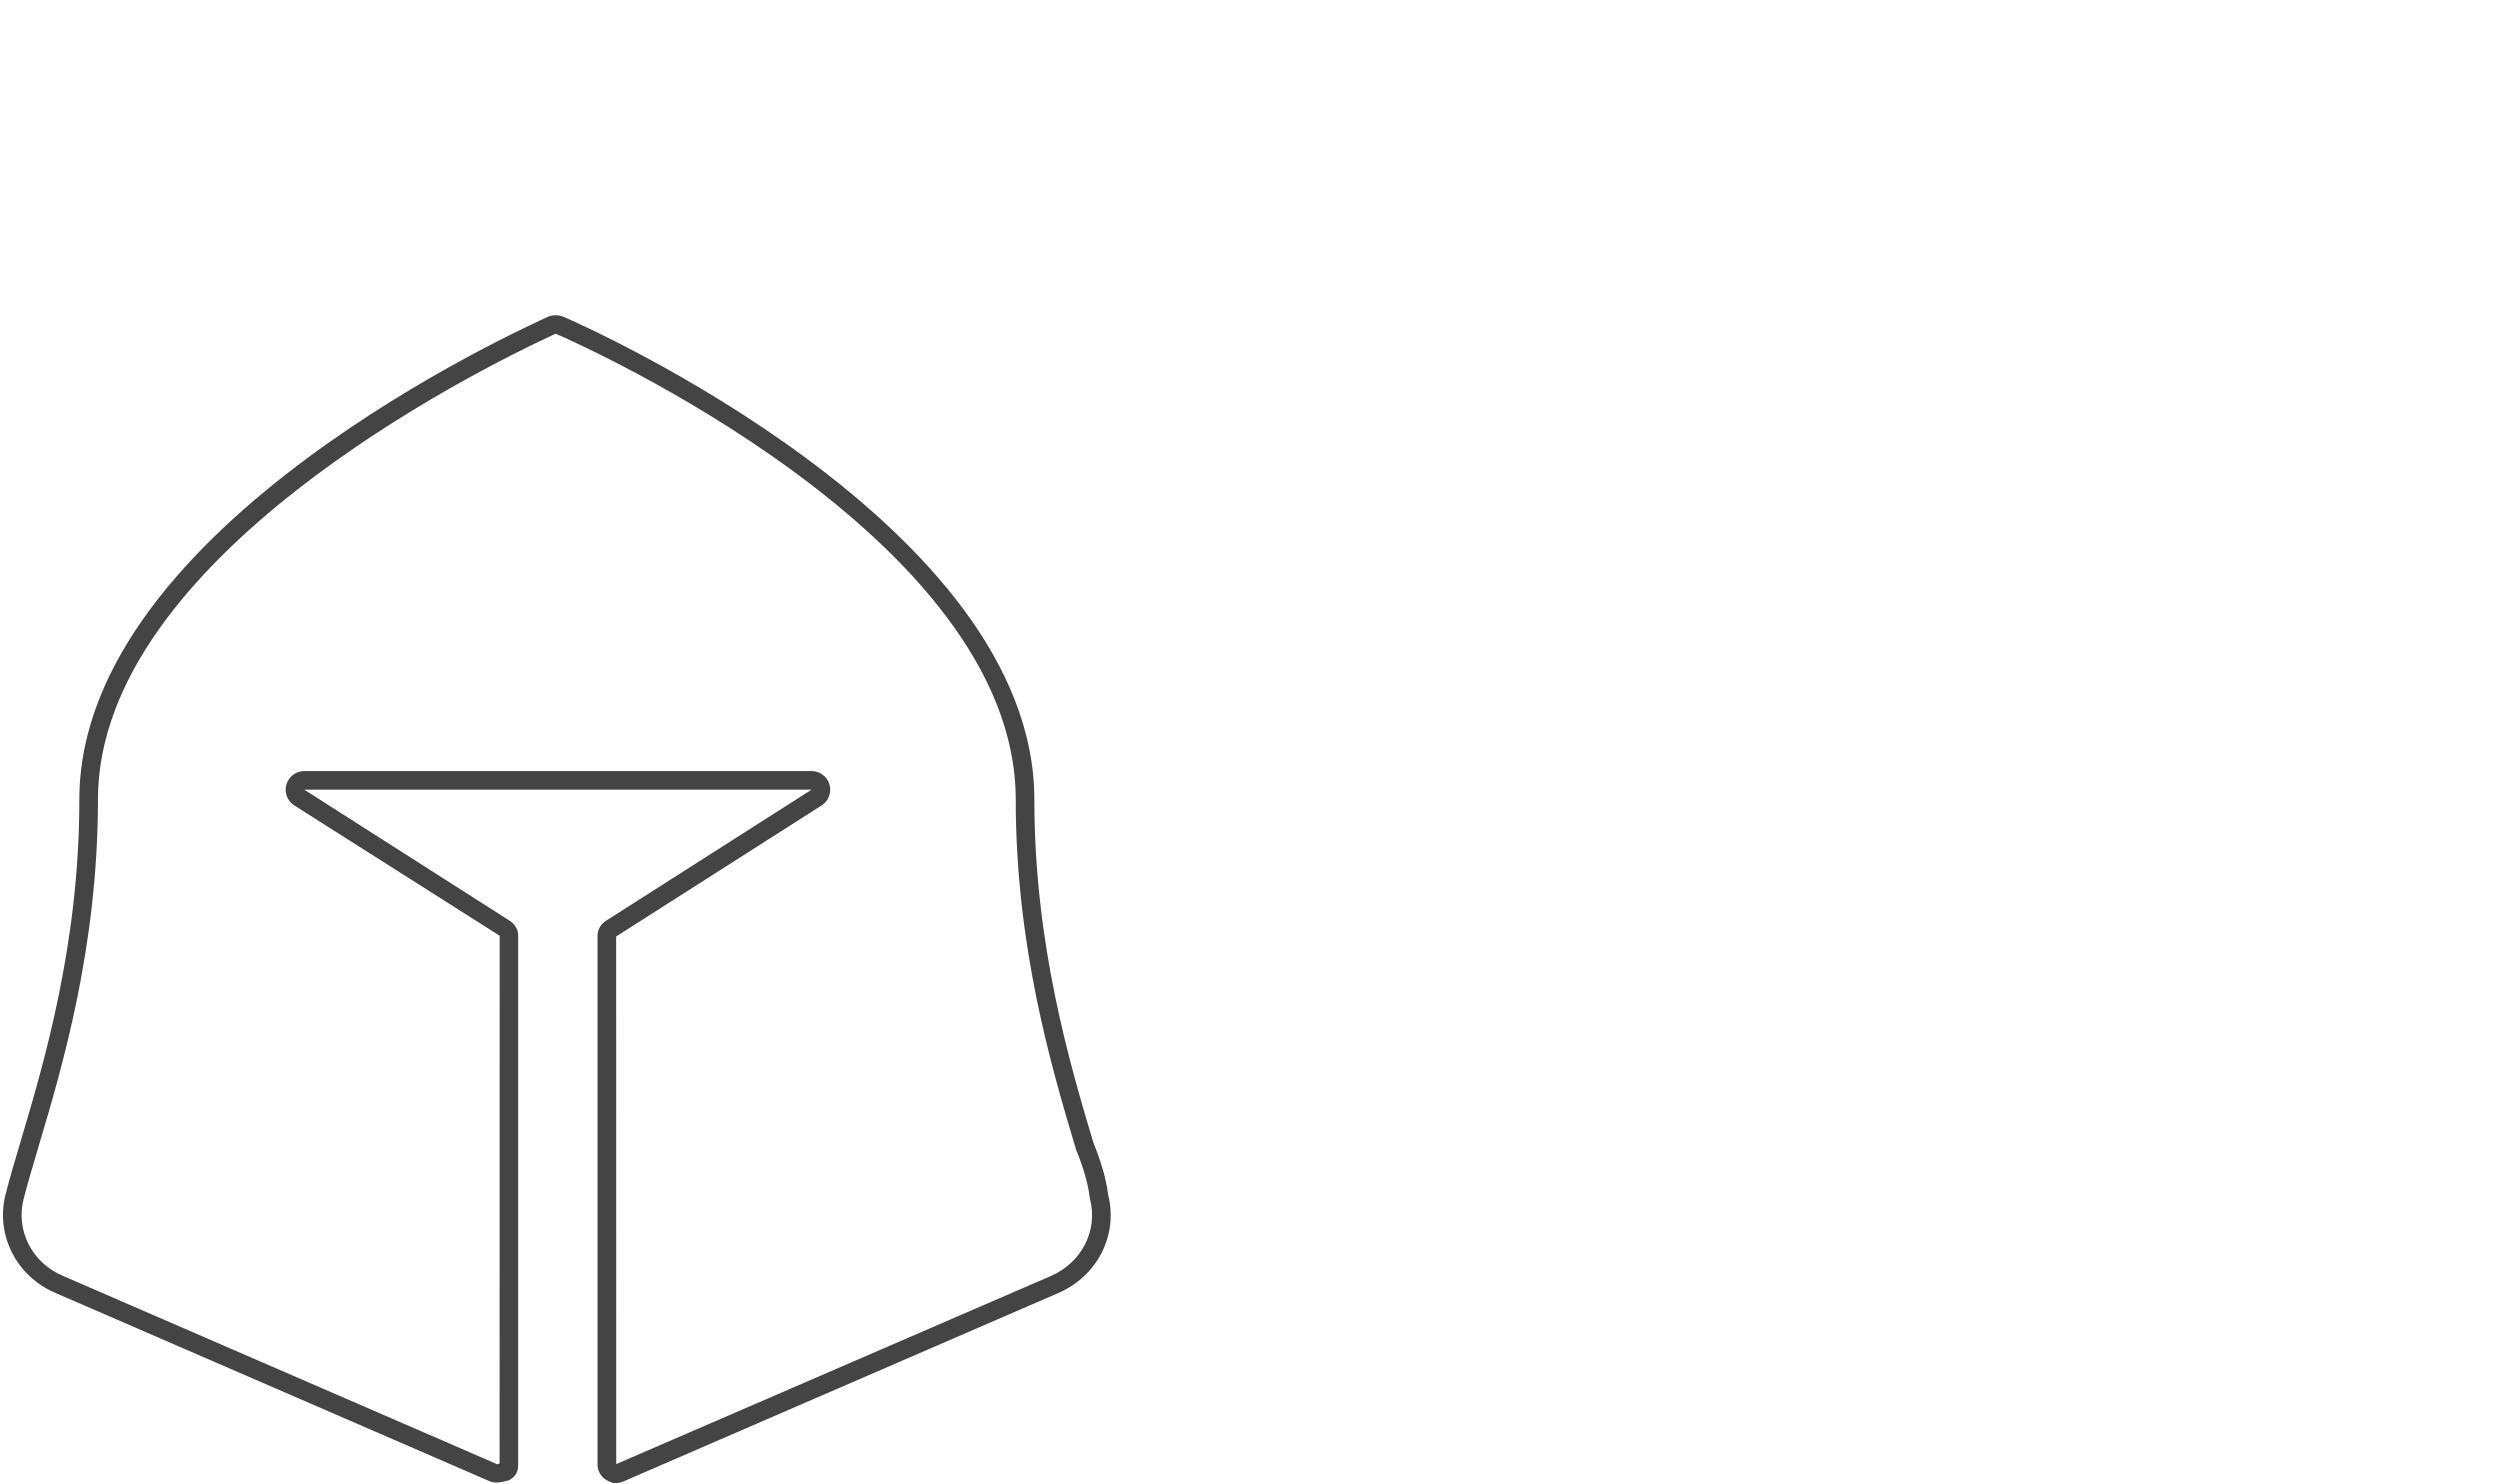 <?xml version="1.0" encoding="utf-8"?>
<!-- Generator: Adobe Illustrator 26.3.1, SVG Export Plug-In . SVG Version: 6.00 Build 0)  -->
<svg version="1.1" id="Layer_1" xmlns="http://www.w3.org/2000/svg" xmlns:xlink="http://www.w3.org/1999/xlink" x="0px" y="0px"
	 viewBox="0 0 305 181" style="enable-background:new 0 0 305 181;" xml:space="preserve">
<style type="text/css">
	.st0{fill:#746844;}
	.st1{fill:#FFFFFF;}
	.st2{opacity:0;fill:#FFFFFF;}
	.st3{fill:#3AC7D3;}
	.st4{fill:#444444;}
	.st5{fill:#525252;}
	.st6{fill:none;}
</style>
<g>
	<path class="st4" d="M67.8,40.73l0.12,0.04c2.29,0.99,56,24.67,56,56.78c0,18.02,4.38,32.74,7.35,42.67
		c0.94,2.33,1.48,4.21,1.65,5.75c0.01,0.11,0.03,0.22,0.06,0.32c1,3.81-1.01,7.75-4.77,9.38l-53.03,22.95l-0.01-64.37l25.07-15.99
		c0.85-0.54,1.24-1.58,0.96-2.55c-0.28-0.97-1.17-1.64-2.18-1.64H37.12c-1.01,0-1.9,0.67-2.18,1.64c-0.28,0.97,0.11,2.01,0.96,2.55
		l25.06,15.9l-0.01,64.39c-0.14,0.04-0.25,0.08-0.26,0.1l-53.03-23c-3.75-1.59-5.76-5.53-4.78-9.37c0.47-1.83,1.09-3.94,1.8-6.33
		c2.9-9.72,7.27-24.41,7.27-42.41c0-29.41,46.12-52.32,55.37-56.61l0.41-0.19C67.74,40.74,67.76,40.73,67.8,40.73 M67.8,38.46
		c-0.35,0-0.71,0.07-1.03,0.22C64.68,39.7,9.68,64.03,9.68,97.54c0,17.66-4.32,32.16-7.18,41.76c-0.72,2.43-1.35,4.56-1.82,6.41
		c-1.26,4.93,1.31,10,6.09,12.03l53.01,22.99c0.25,0.1,0.51,0.14,0.76,0.14c0.54,0,1.08-0.16,1.56-0.28
		c0.7-0.41,1.12-0.86,1.12-1.88v-64.56c0-0.74-0.39-1.41-1.04-1.82L37.12,96.34h61.89l-25.07,15.99c-0.65,0.41-1.04,1.09-1.04,1.82
		v64.56c0,0.77,0.42,1.47,1.12,1.88c0.38,0.24,0.84,0.35,1.02,0.35c0.35,0,0.7-0.07,1.03-0.21l53.04-22.98
		c4.8-2.07,7.35-7.14,6.07-12.04c-0.21-1.84-0.84-3.96-1.8-6.35c-2.87-9.62-7.19-24.14-7.19-41.82c0-33.51-55.01-57.84-57.36-58.86
		C68.5,38.54,68.15,38.46,67.8,38.46L67.8,38.46z"/>
</g>
</svg>
